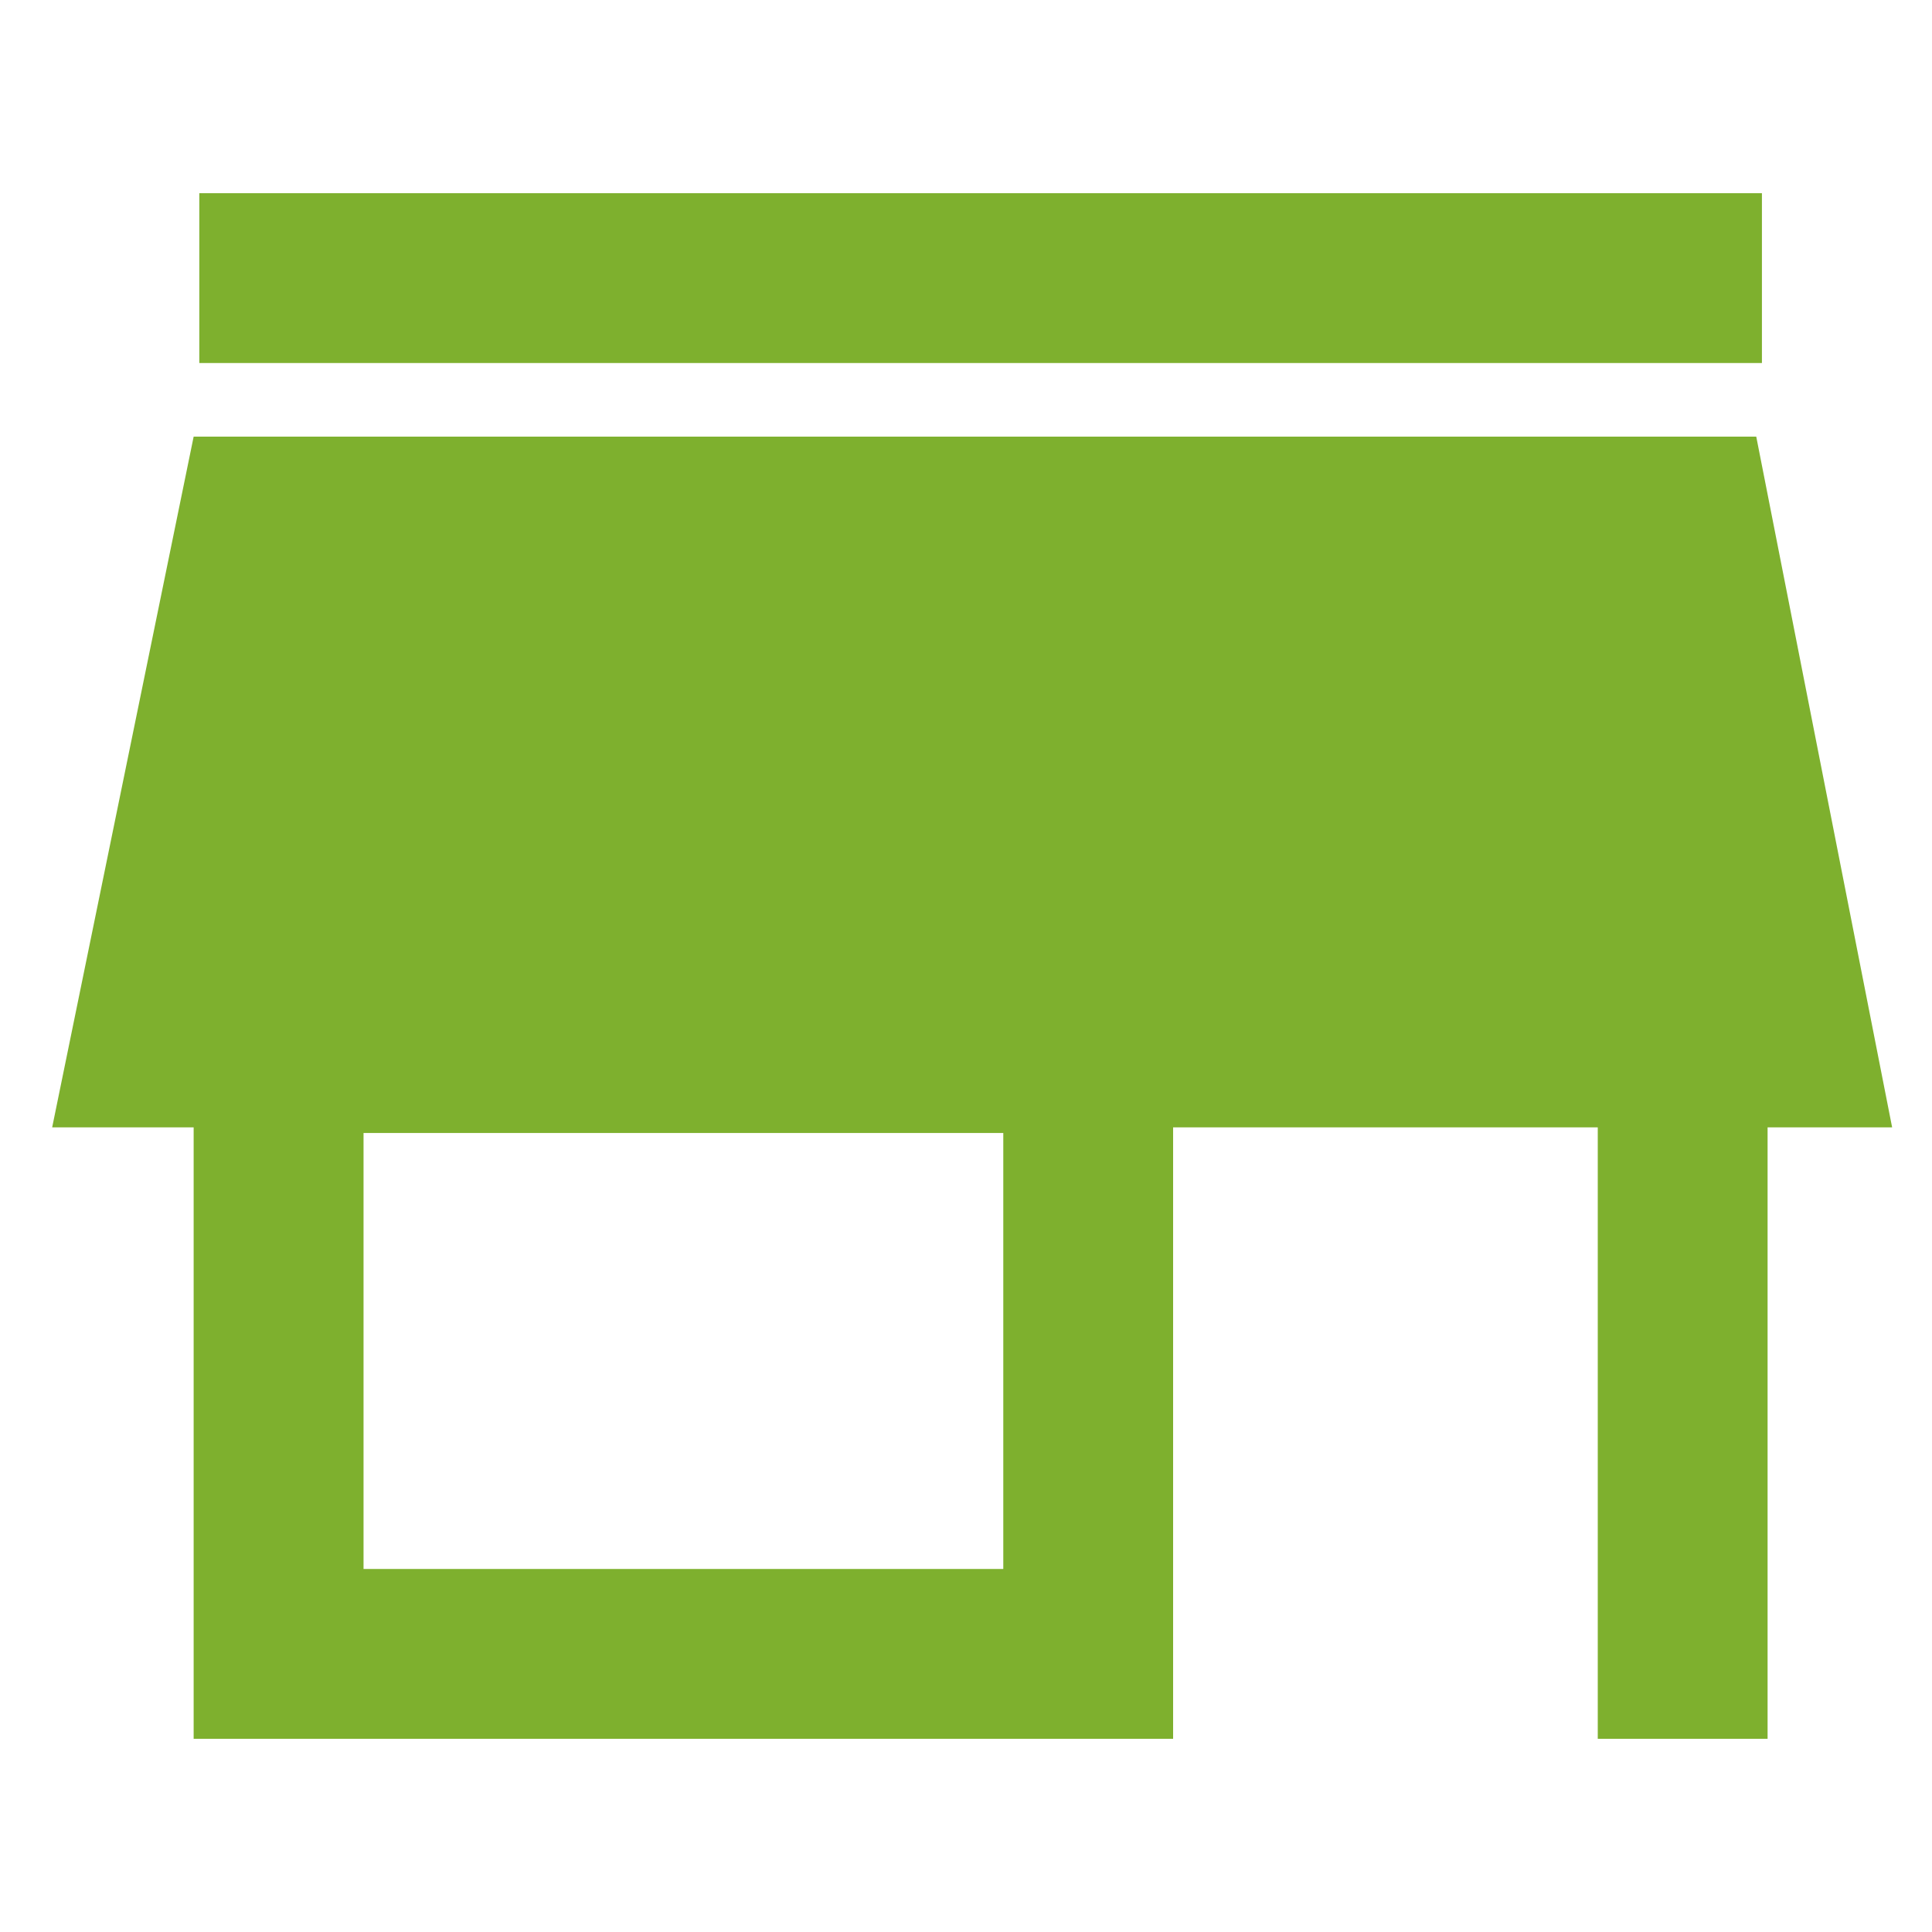 <?xml version="1.0" encoding="UTF-8"?> <svg xmlns="http://www.w3.org/2000/svg" width="30" height="30" viewBox="0 0 30 30" fill="none"><path d="M0.81 17.506L3.007 6.78H27.271L29.381 17.506H0.81Z" fill="#7EB02E"></path><path fill-rule="evenodd" clip-rule="evenodd" d="M27.359 5.637L3.095 5.637L3.095 3L27.359 3L27.359 5.637Z" fill="#7EB02E"></path><path fill-rule="evenodd" clip-rule="evenodd" d="M3.007 14.956H18.216V27H3.007V14.956ZM5.645 17.593V24.363H15.579V17.593H5.645Z" fill="#7EB02E"></path><path fill-rule="evenodd" clip-rule="evenodd" d="M24.81 27L24.81 16.802L27.447 16.802L27.447 27L24.81 27Z" fill="#7EB02E"></path></svg> 